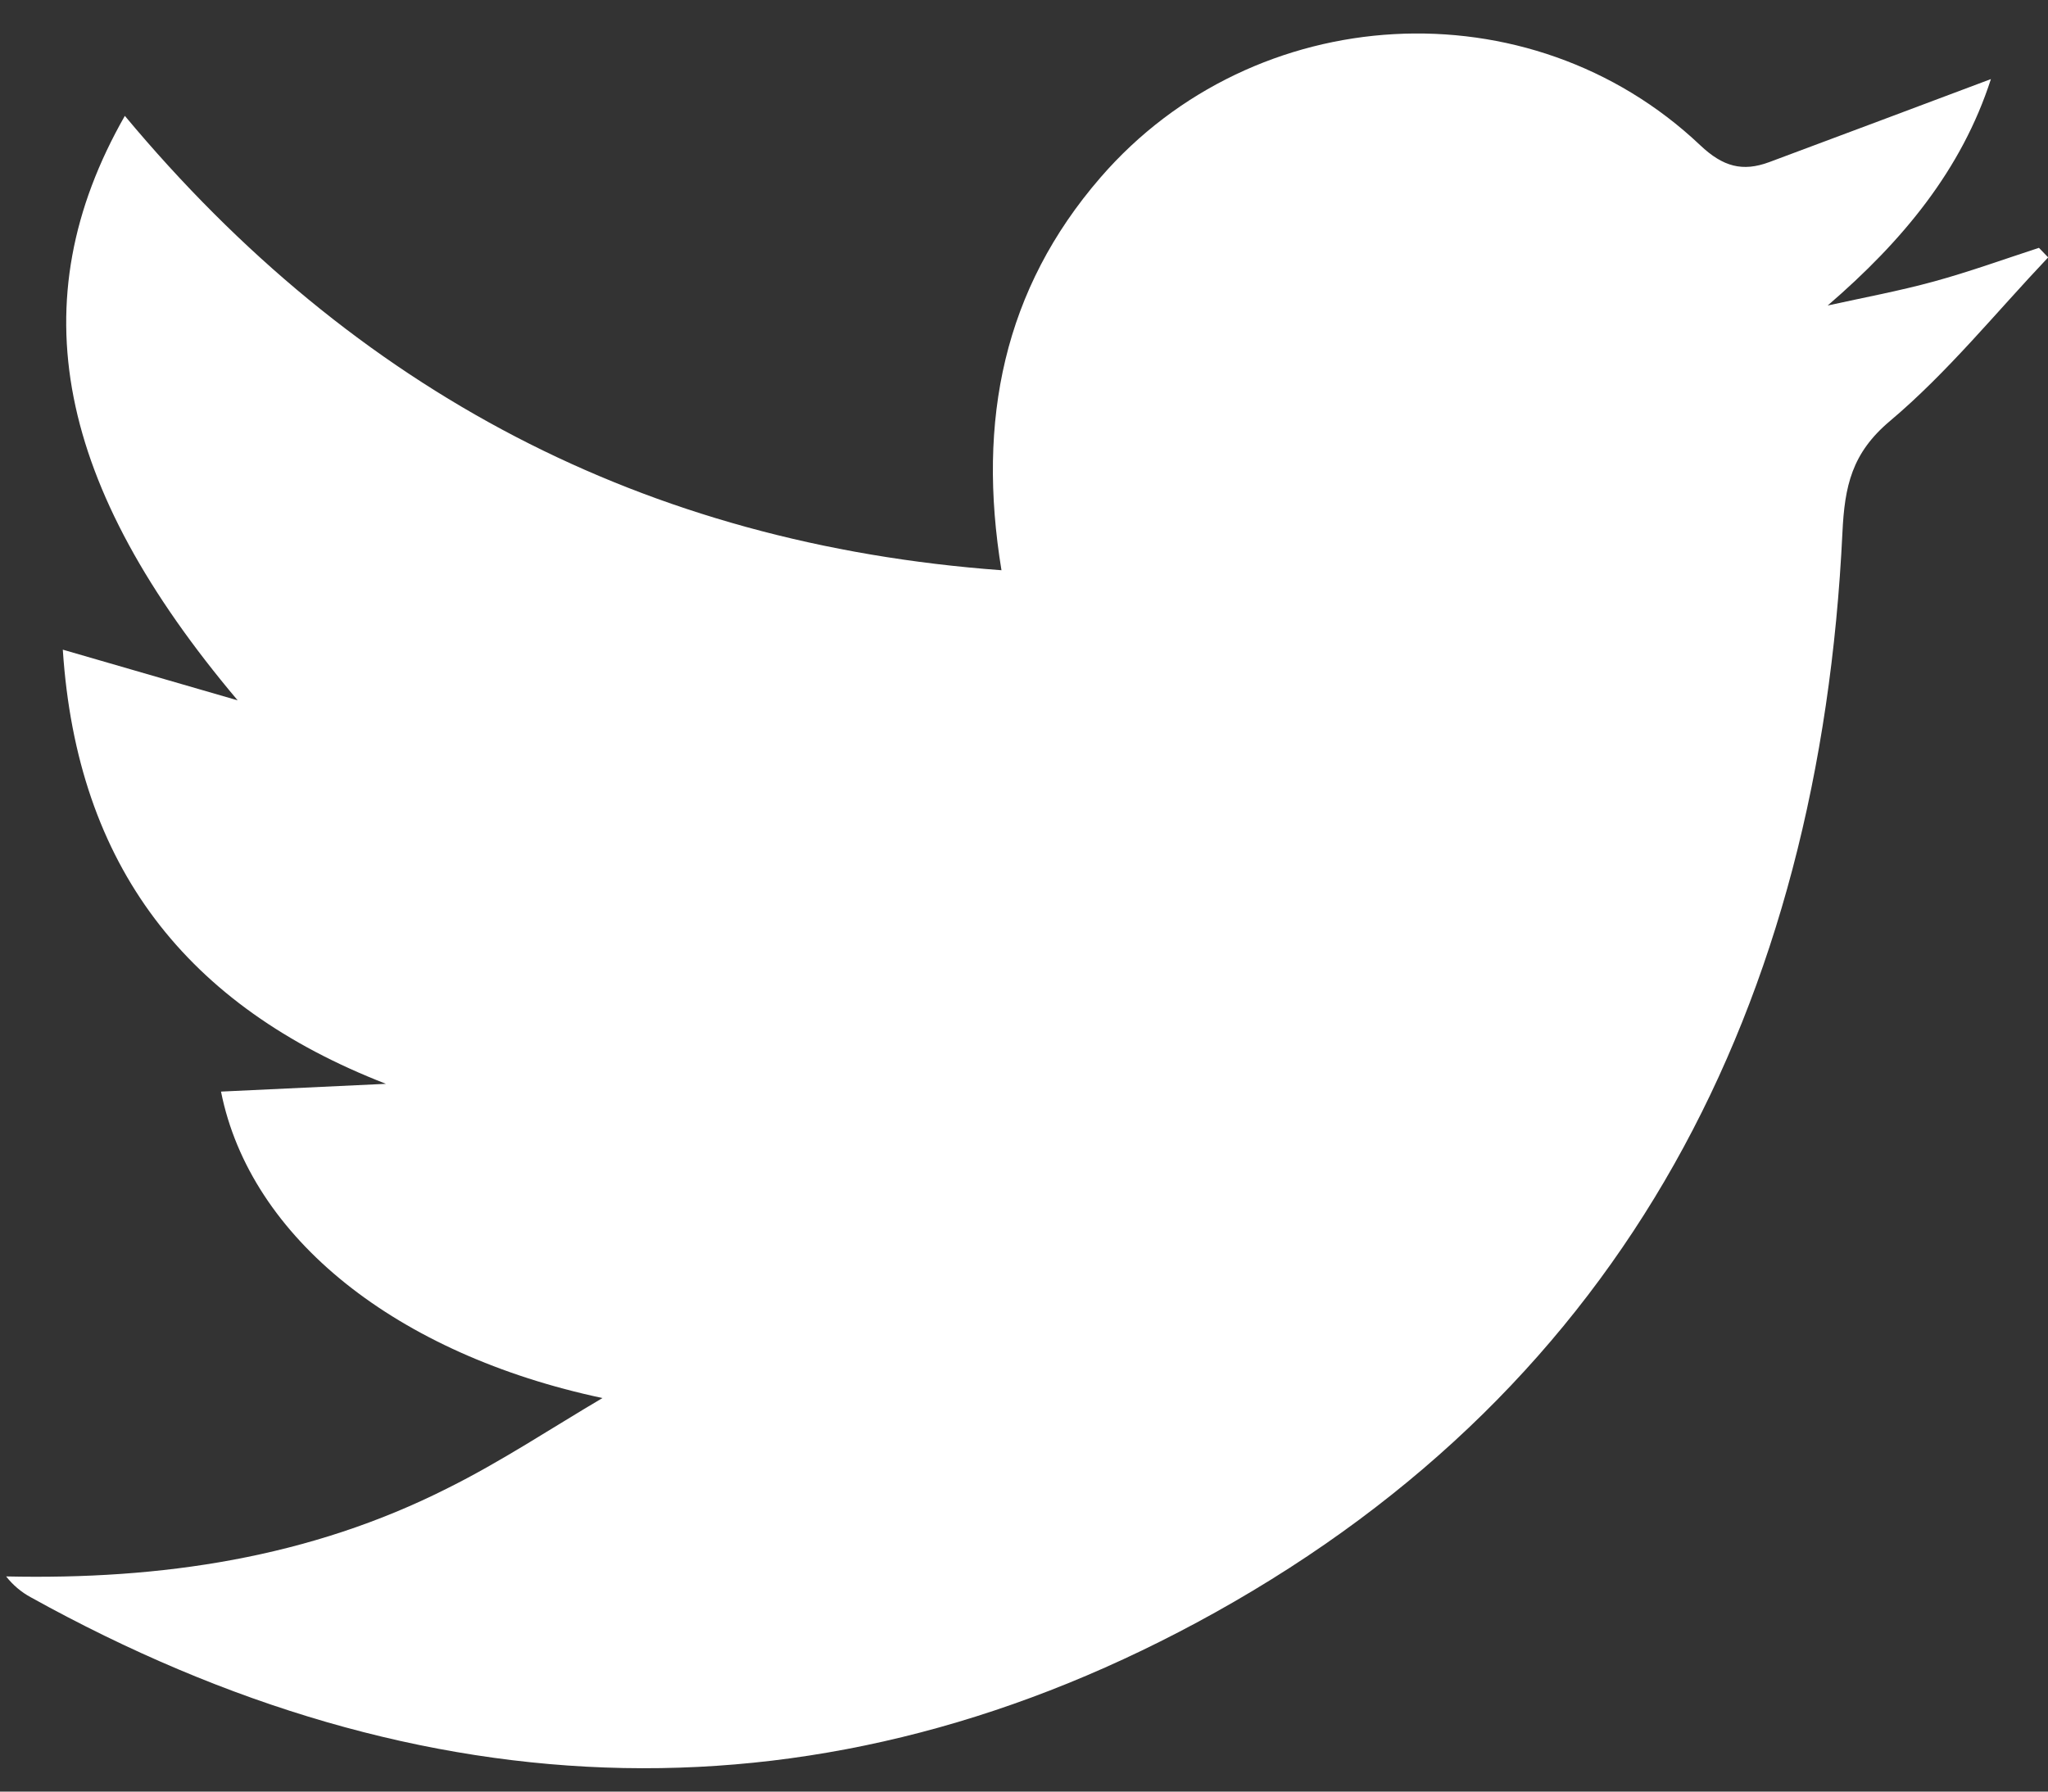<svg width="24" height="21" viewBox="0 0 24 21" fill="none" xmlns="http://www.w3.org/2000/svg">
<rect x="0" y="0" width="24" height="21" fill="#333333" stroke="none"/>
<g clip-path="url(#clip0_422_976)">
<path d="M7.06 16.387C4.654 15.876 2.932 14.514 2.59 12.795L4.523 12.704C2.186 11.796 0.902 10.154 0.736 7.615L2.785 8.209C0.665 5.696 0.22 3.537 1.463 1.358C4.159 4.593 7.555 6.377 11.736 6.684C11.447 4.922 11.764 3.389 12.896 2.081C14.699 -0.003 17.924 -0.191 19.924 1.702C20.192 1.956 20.422 2.016 20.734 1.9C21.592 1.58 22.45 1.258 23.331 0.927C22.988 1.99 22.298 2.823 21.418 3.581C21.835 3.489 22.257 3.411 22.668 3.298C23.08 3.185 23.486 3.038 23.894 2.905L24.002 3.017C23.39 3.663 22.824 4.365 22.149 4.934C21.7 5.311 21.617 5.698 21.591 6.242C21.325 11.792 19.048 16.221 14.241 18.9C9.663 21.451 4.957 21.272 0.36 18.722C0.249 18.662 0.151 18.579 0.072 18.478C1.885 18.518 3.628 18.263 5.253 17.44C5.873 17.131 6.459 16.742 7.06 16.387Z" fill="white"/>
</g>
<defs>
<clipPath id="clip0_422_976">
<rect width="23.929" height="20.34" fill="white" transform="translate(0.072 0.393)"/>
</clipPath>
</defs>
</svg>
